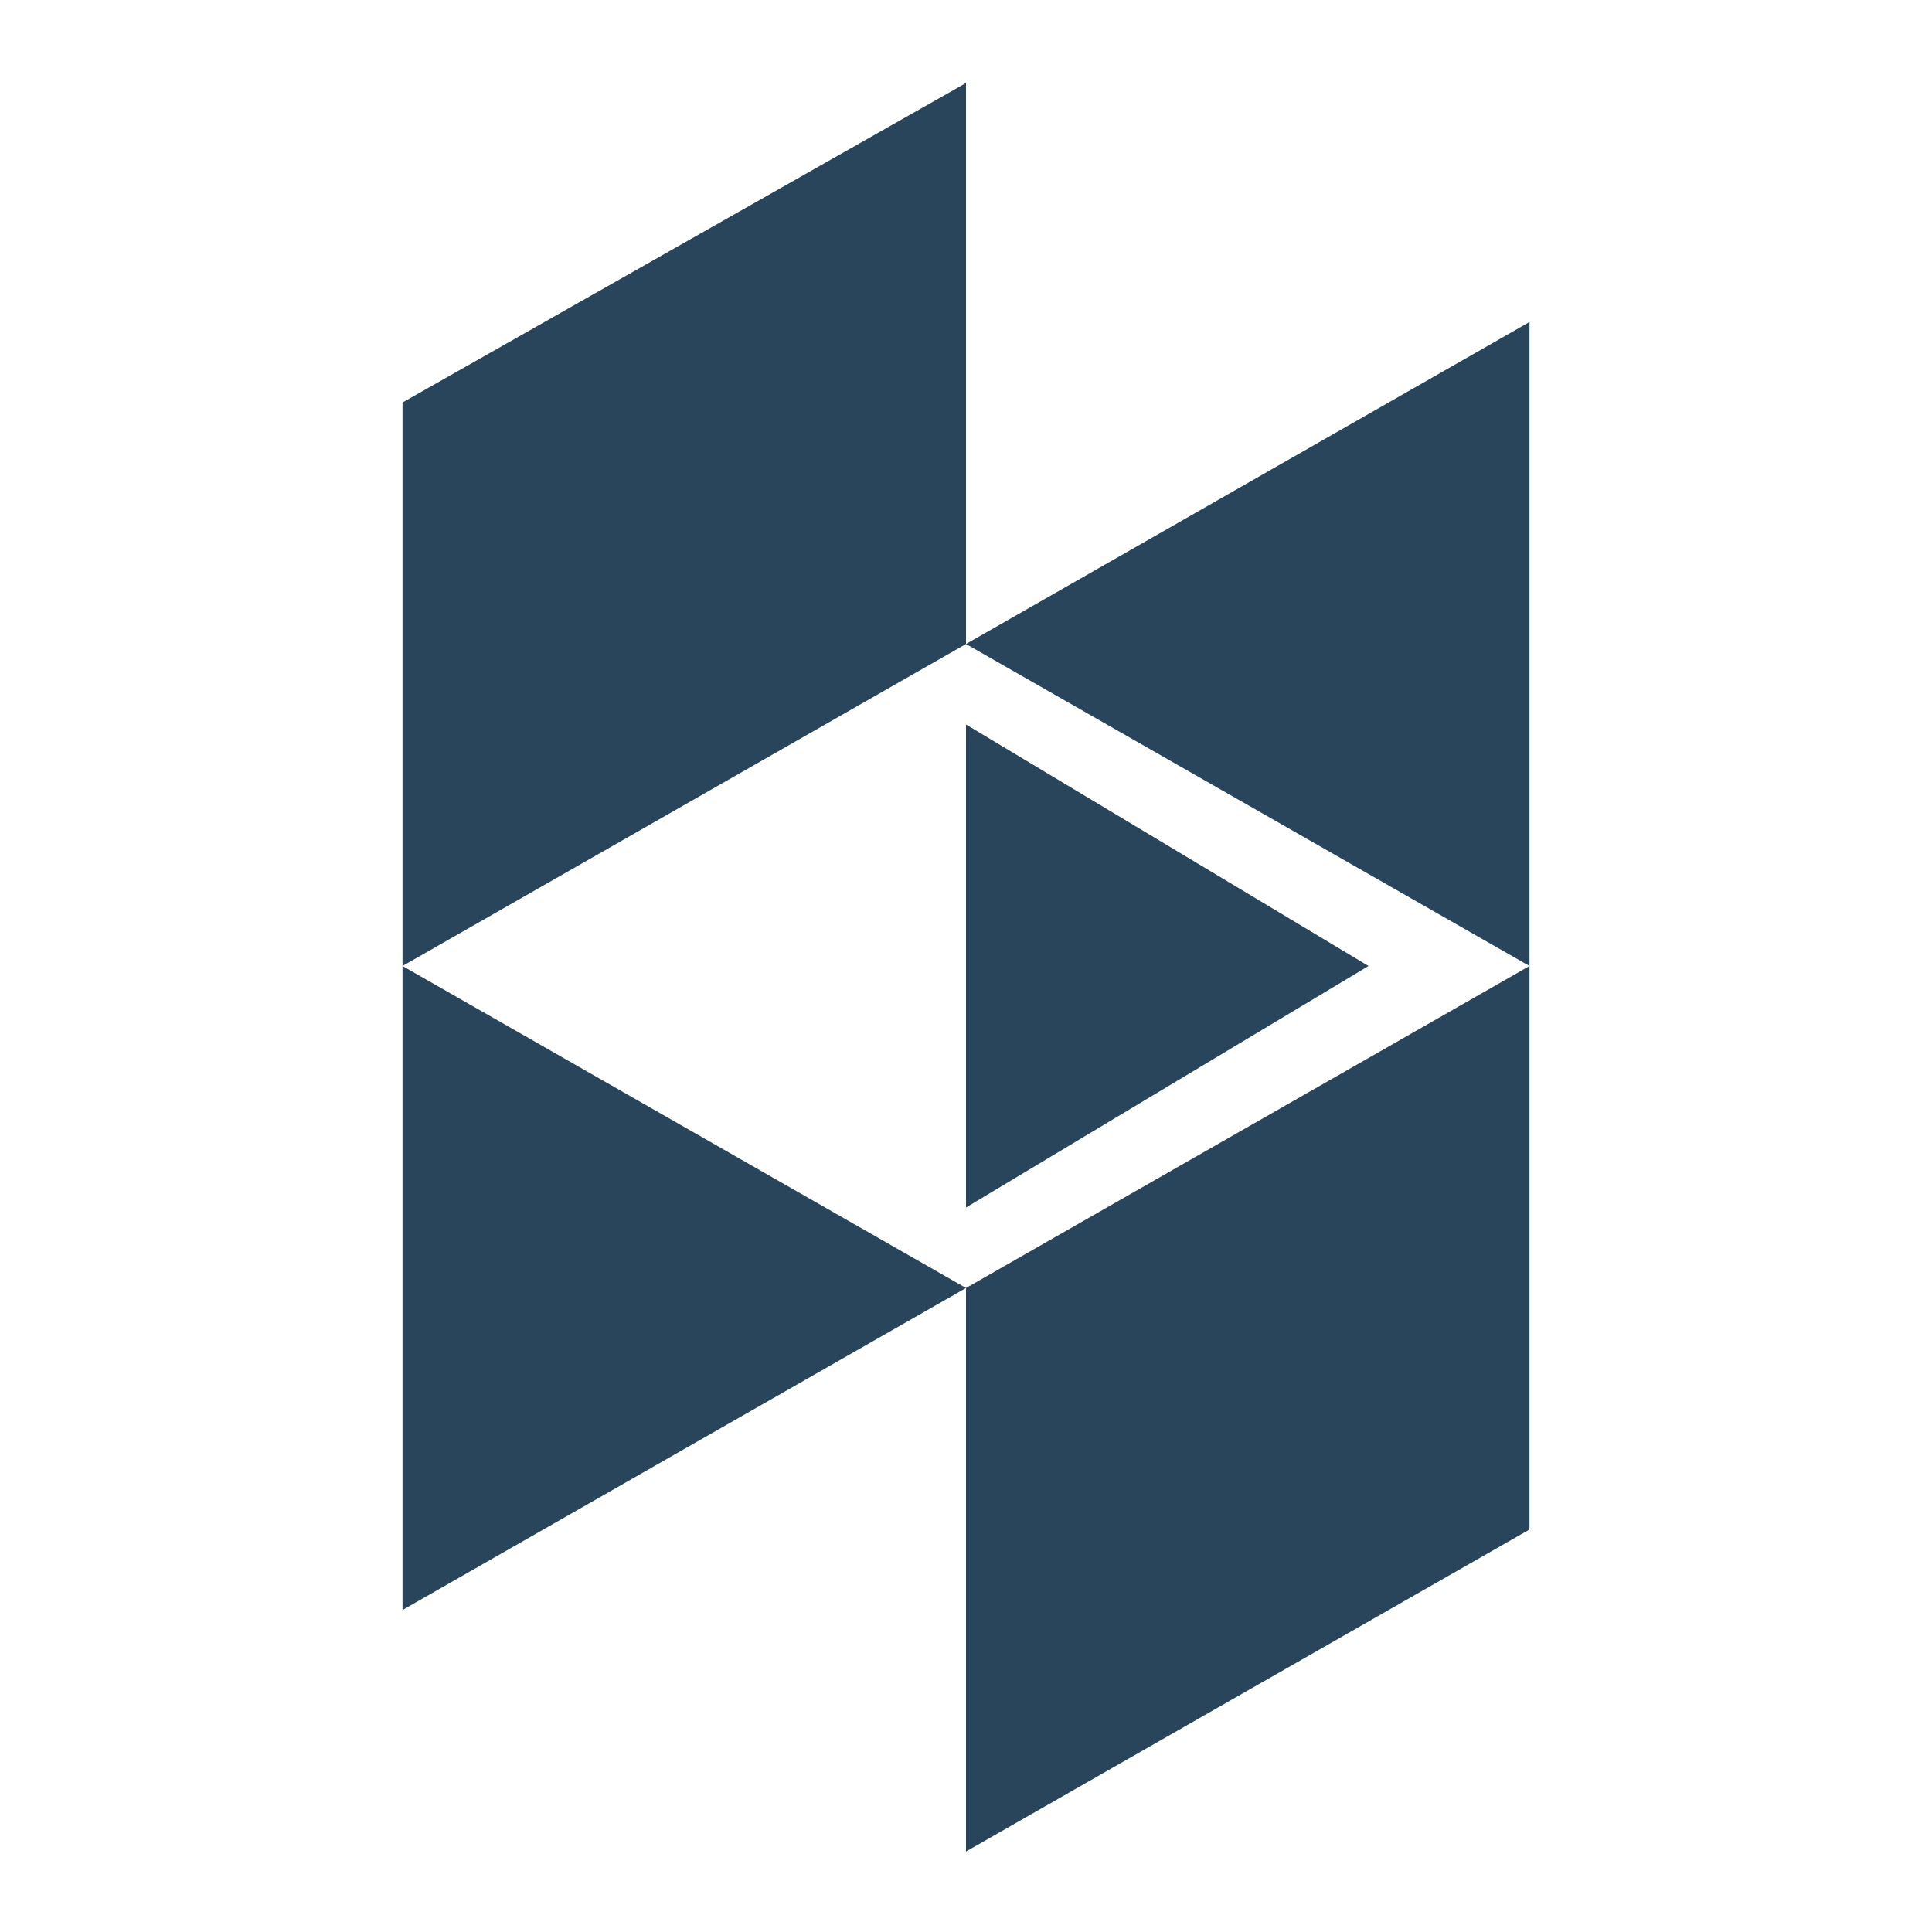 <svg class="icon" xmlns="http://www.w3.org/2000/svg" viewBox="0 0 24 24" width="26" height="26"><path fill="#29455B" d="M12 1.031L5 5v7l7-4V1.031zM12 8l7 4V4l-7 4zm7 4l-7 4v7l7-4v-7zm-7 4l-7-4v8l7-4zm0-7v6l5-3-5-3z"/></svg>
